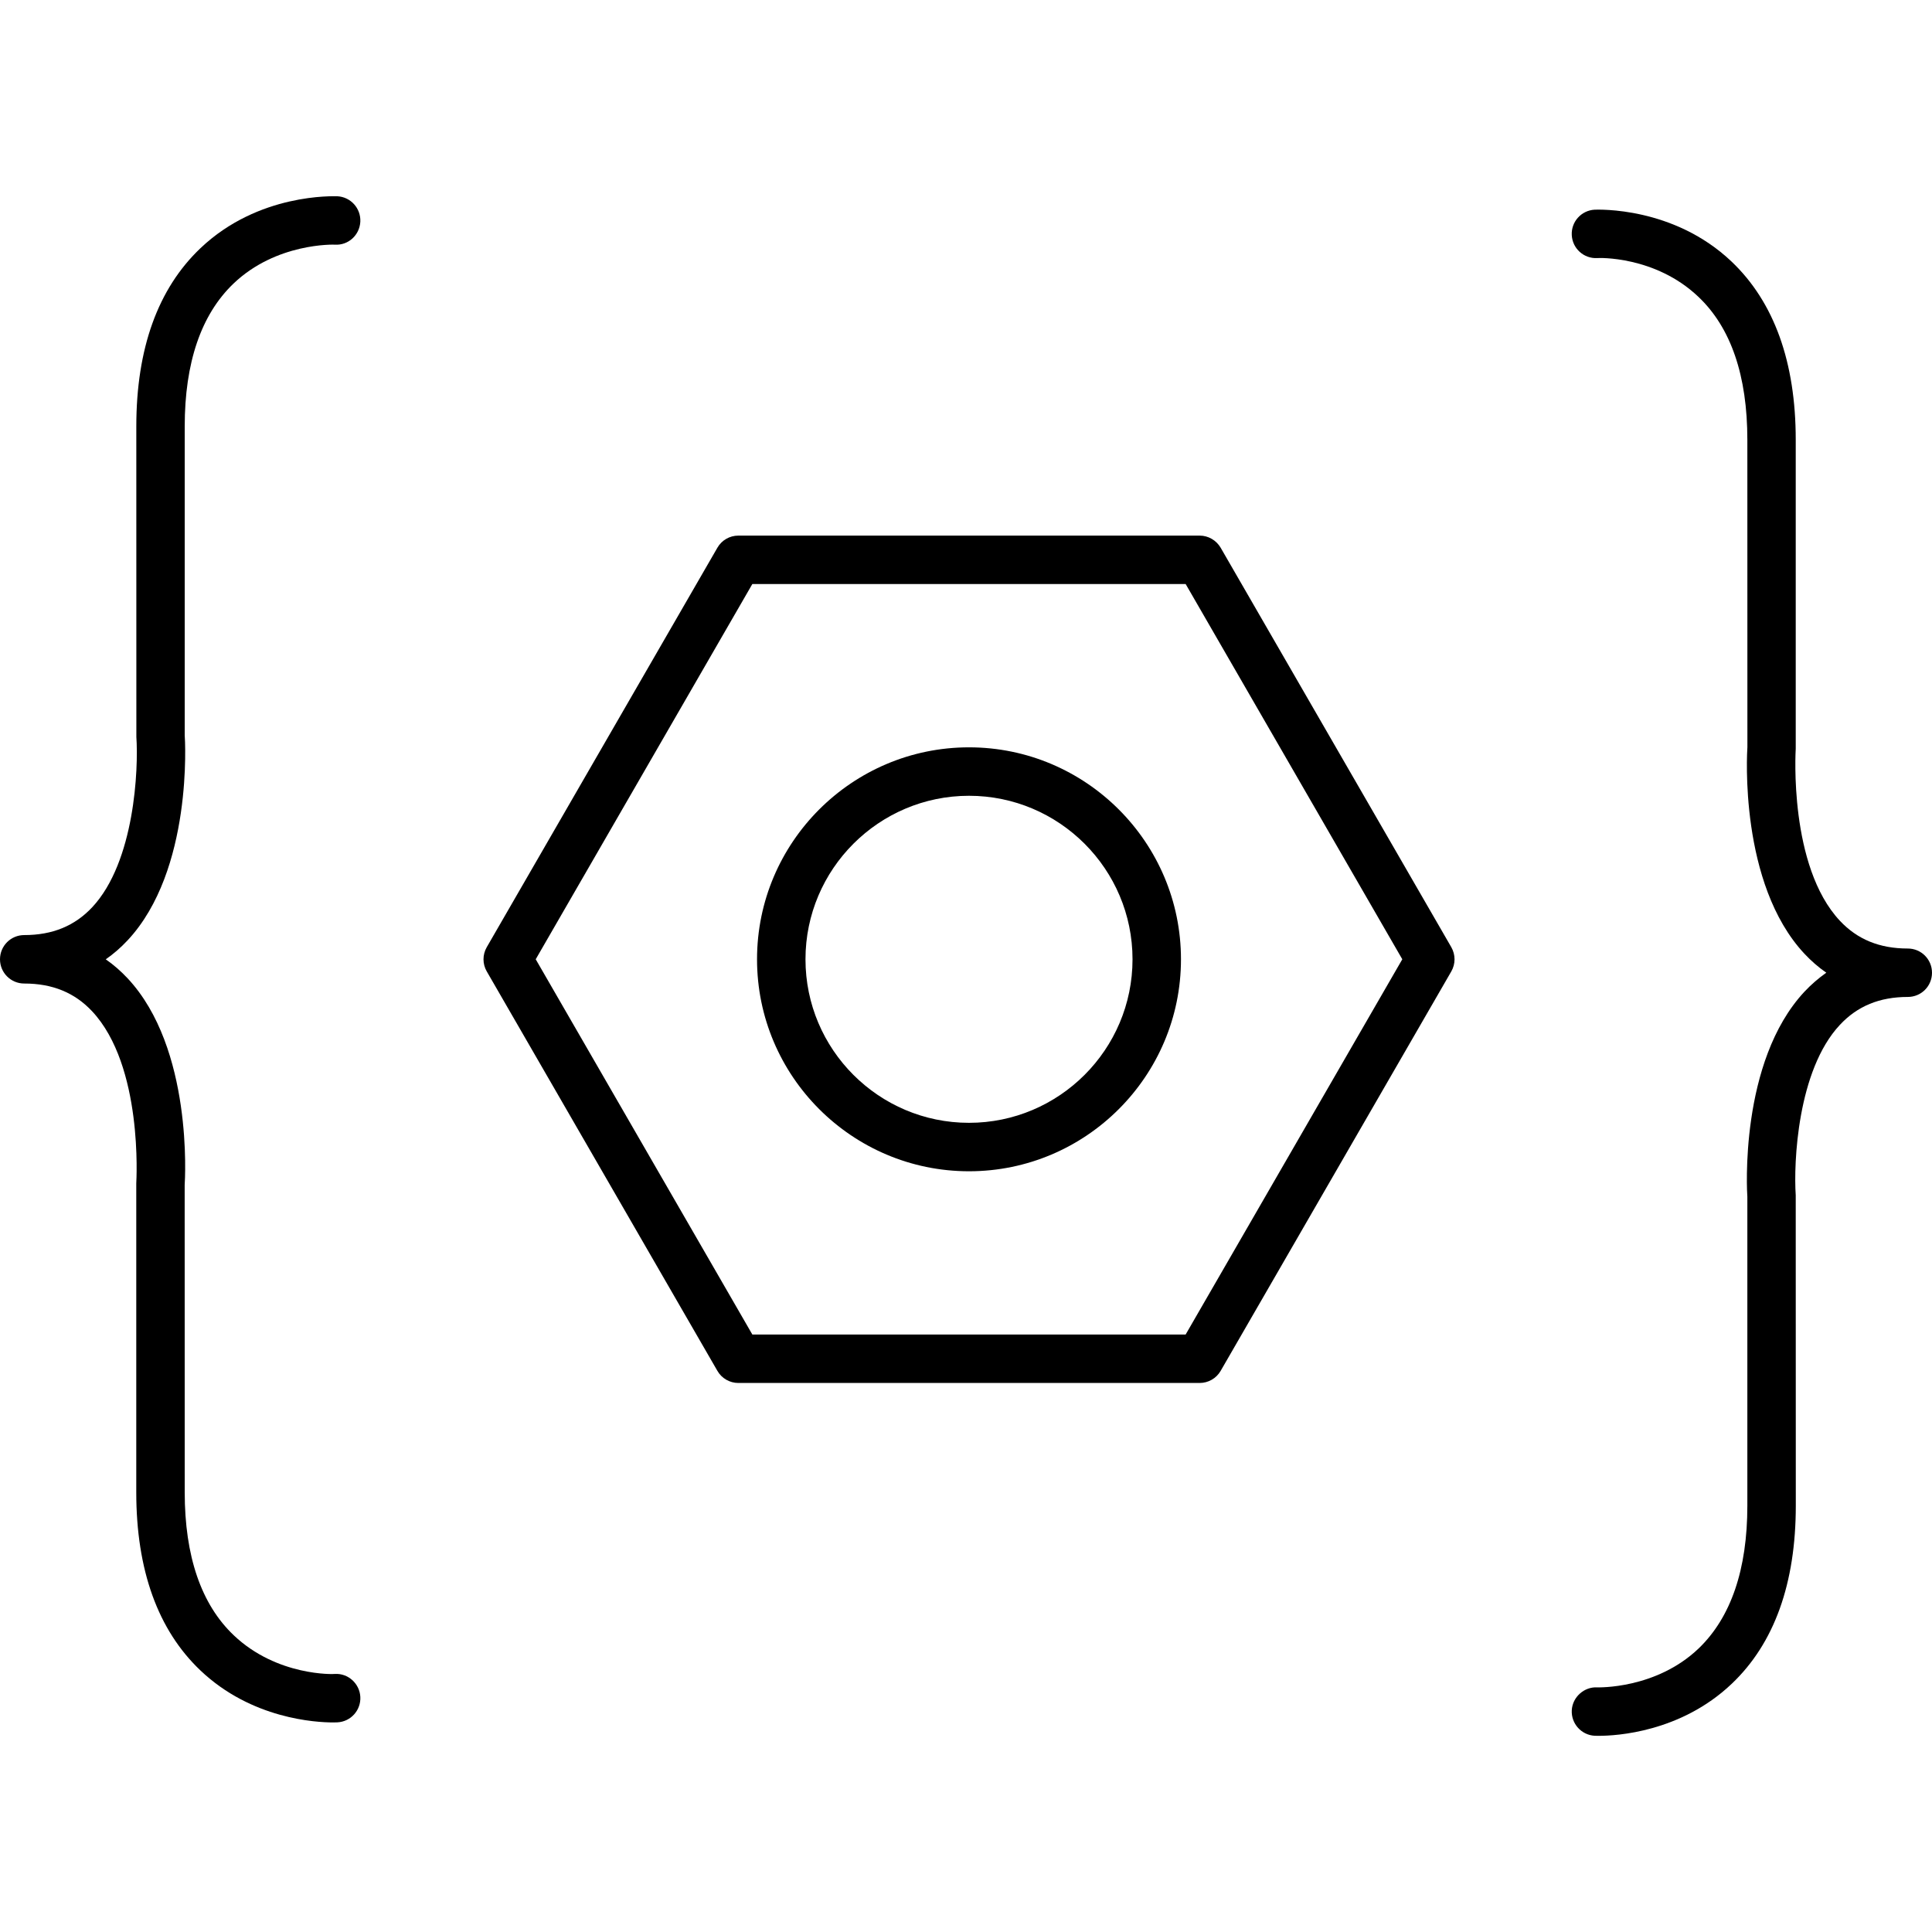 <?xml version="1.0" encoding="iso-8859-1"?>
<!-- Uploaded to: SVG Repo, www.svgrepo.com, Generator: SVG Repo Mixer Tools -->
<!DOCTYPE svg PUBLIC "-//W3C//DTD SVG 1.1//EN" "http://www.w3.org/Graphics/SVG/1.1/DTD/svg11.dtd">
<svg fill="#000000" version="1.1" id="Capa_1" xmlns="http://www.w3.org/2000/svg" xmlns:xlink="http://www.w3.org/1999/xlink" 
	 width="800px" height="800px" viewBox="0 0 79.752 79.751"
	 xml:space="preserve">
<g>
	<g>
		<path d="M1,38.599c-0.553,0-1,0.447-1,1s0.447,1,1,1c1.163,0,2.08,0.375,2.803,1.146C5.914,44,5.63,48.732,5.625,48.849v12.75
			c0,3.211,0.892,5.688,2.649,7.356c2.109,2.004,4.771,2.146,5.479,2.146c0.098,0,0.158-0.004,0.174-0.004
			c0.552-0.027,0.976-0.498,0.947-1.051c-0.029-0.554-0.508-0.98-1.051-0.947c-0.026,0.012-2.385,0.104-4.172-1.594
			c-1.346-1.277-2.026-3.265-2.026-5.906L7.623,48.916c0.016-0.229,0.348-5.644-2.356-8.533c-0.279-0.298-0.581-0.561-0.901-0.783
			c0.32-0.224,0.622-0.484,0.901-0.784c2.704-2.893,2.372-8.305,2.358-8.466v-12.75c0-2.631,0.676-4.612,2.01-5.891
			c1.767-1.694,4.158-1.614,4.193-1.61c0.551,0.034,1.017-0.396,1.046-0.947c0.027-0.552-0.396-1.021-0.947-1.051
			c-0.138,0.002-3.25-0.14-5.651,2.143c-1.759,1.67-2.649,4.146-2.649,7.356l0.002,12.817c0.09,1.317-0.064,5.151-1.821,7.032
			C3.082,38.223,2.165,38.599,1,38.599z"/>
		<path d="M78.752,41.153c0.555,0,1-0.444,1-0.999c0-0.554-0.445-1-1-1c-1.164,0-2.08-0.375-2.803-1.146
			c-2.111-2.255-1.828-6.989-1.822-7.104v-12.75c0-3.212-0.895-5.688-2.648-7.356c-2.4-2.281-5.521-2.144-5.65-2.143
			c-0.553,0.029-0.977,0.499-0.947,1.052c0.029,0.552,0.498,0.976,1.053,0.946c0.025-0.009,2.383-0.104,4.17,1.595
			c1.35,1.276,2.025,3.265,2.025,5.906l0.002,12.684c-0.016,0.229-0.348,5.641,2.355,8.532c0.281,0.3,0.582,0.561,0.902,0.782
			c-0.32,0.227-0.621,0.484-0.902,0.784c-2.703,2.896-2.371,8.307-2.357,8.465v12.75c0,2.633-0.676,4.613-2.01,5.895
			c-1.768,1.689-4.164,1.607-4.191,1.607c-0.531-0.028-1.018,0.396-1.047,0.947c-0.027,0.551,0.396,1.021,0.947,1.051
			c0.018,0,0.074,0.002,0.174,0.002c0.705,0,3.367-0.141,5.479-2.145c1.761-1.67,2.648-4.146,2.648-7.357l-0.003-12.813
			c-0.09-1.318,0.063-5.152,1.821-7.031C76.67,41.532,77.586,41.153,78.752,41.153z"/>
		<path d="M30.479,57.088h19.042c0.355,0,0.688-0.188,0.867-0.5l9.521-16.489c0.178-0.31,0.178-0.688,0-1l-9.521-16.49
			c-0.182-0.31-0.512-0.5-0.867-0.5H30.479c-0.356,0-0.688,0.19-0.865,0.5l-9.521,16.49c-0.179,0.312-0.179,0.69,0,1l9.521,16.489
			C29.791,56.897,30.122,57.088,30.479,57.088z M31.056,24.108h17.887l8.943,15.49l-8.943,15.489H31.056l-8.942-15.489
			L31.056,24.108z"/>
		<path d="M40,48.349c4.824,0,8.75-3.926,8.75-8.75c0-4.825-3.926-8.75-8.75-8.75c-4.825,0-8.75,3.925-8.75,8.75
			C31.25,44.423,35.175,48.349,40,48.349z M40,32.849c3.723,0,6.75,3.028,6.75,6.75c0,3.723-3.027,6.75-6.75,6.75
			c-3.724,0-6.75-3.027-6.75-6.75S36.279,32.849,40,32.849z"/>
	</g>
</g>
</svg>